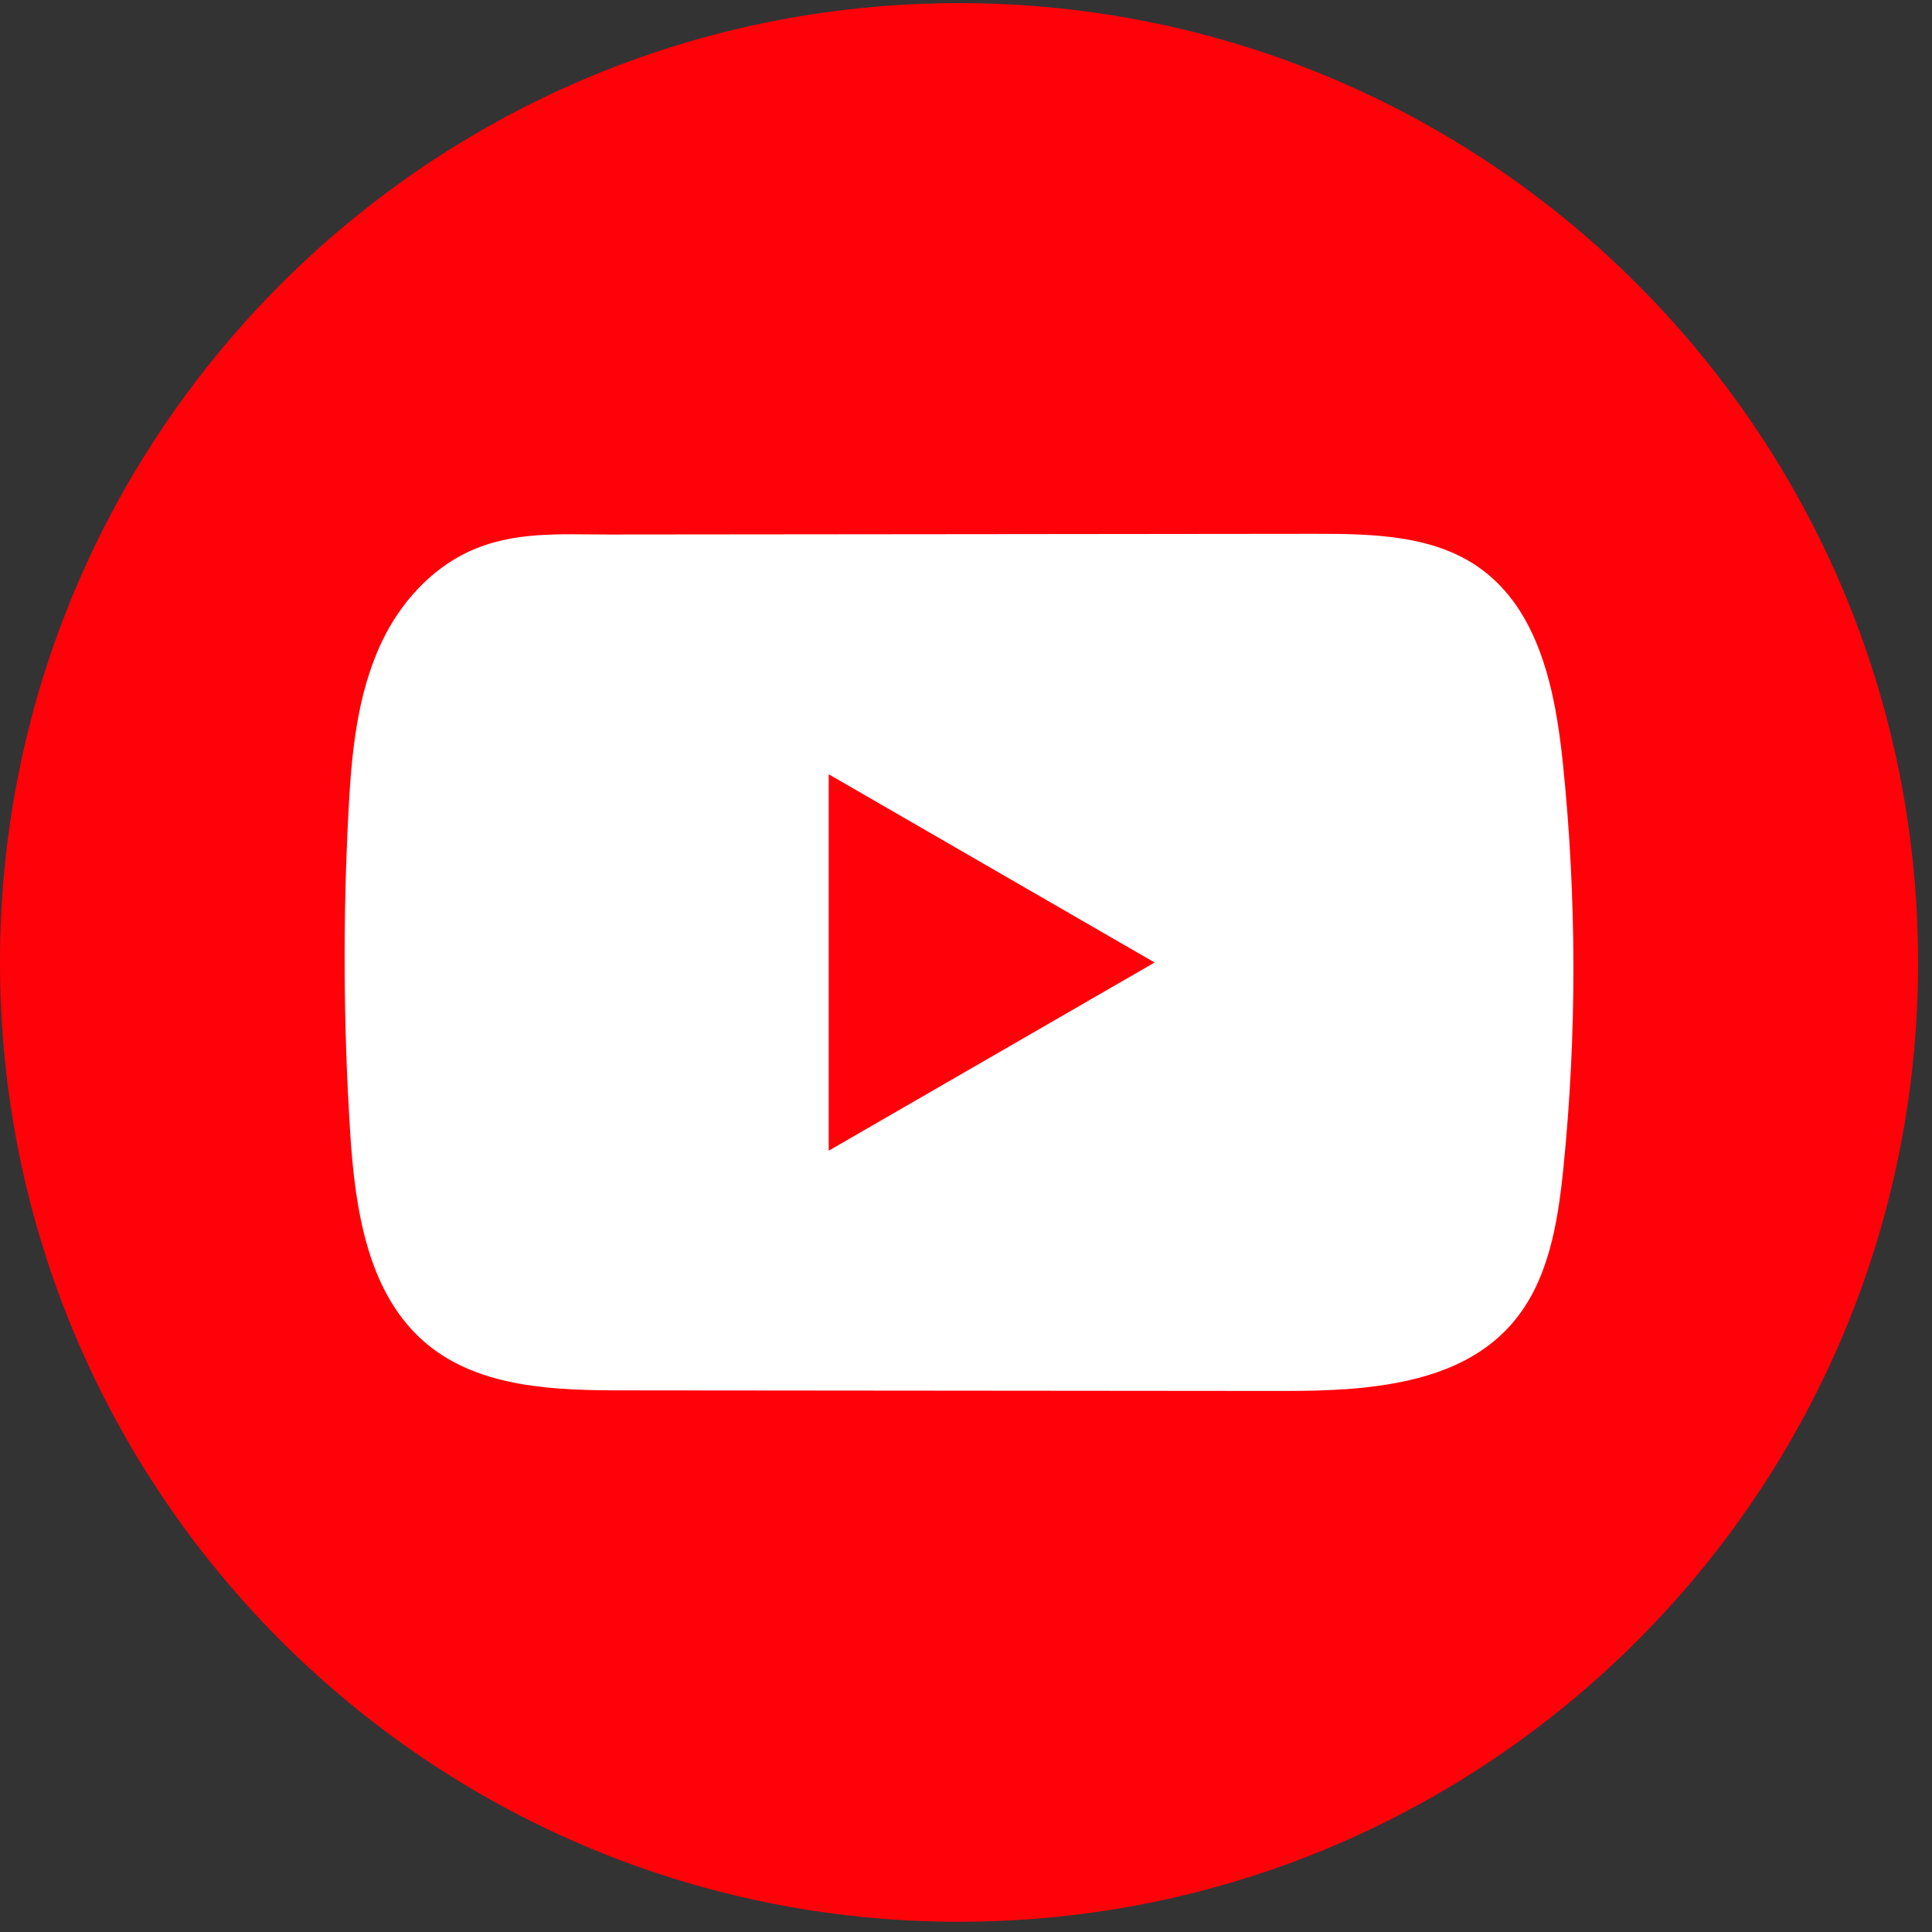 <svg xmlns="http://www.w3.org/2000/svg" fill="none" viewBox="0 0 47 47" height="47" width="47">
<rect x="0" y="0" width="47" height="47" fill="#333333" stroke="none"/>
<path fill="#FF0209" d="M46.661 23.413C46.661 10.525 36.215 0.076 23.331 0.076C10.445 0.076 0 10.525 0 23.413C0 36.302 10.445 46.751 23.331 46.751C36.215 46.751 46.661 36.302 46.661 23.413Z"></path>
<path fill="white" d="M33.234 33.751C32.539 33.826 31.827 33.839 31.145 33.838C25.826 33.833 20.506 33.828 15.187 33.824C13.514 33.824 11.691 33.77 10.397 32.706C8.94 31.504 8.636 29.42 8.518 27.534C8.354 24.949 8.341 22.357 8.476 19.771C8.549 18.35 8.679 16.896 9.29 15.61C9.73 14.687 10.463 13.857 11.4 13.421C12.491 12.914 13.632 13.004 14.805 13.003C17.615 12.999 20.425 12.998 23.235 12.995C26.157 12.991 29.08 12.99 32.001 12.986C33.382 12.986 34.864 13.014 35.99 13.813C37.444 14.843 37.839 16.802 38.021 18.575C38.357 21.84 38.362 25.14 38.034 28.405C37.898 29.751 37.672 31.174 36.785 32.196C35.906 33.209 34.603 33.6 33.236 33.749L33.234 33.751Z"></path>
<path fill="#FF0209" d="M28.088 23.415L20.16 18.836V27.993L28.088 23.415Z"></path>
</svg>
